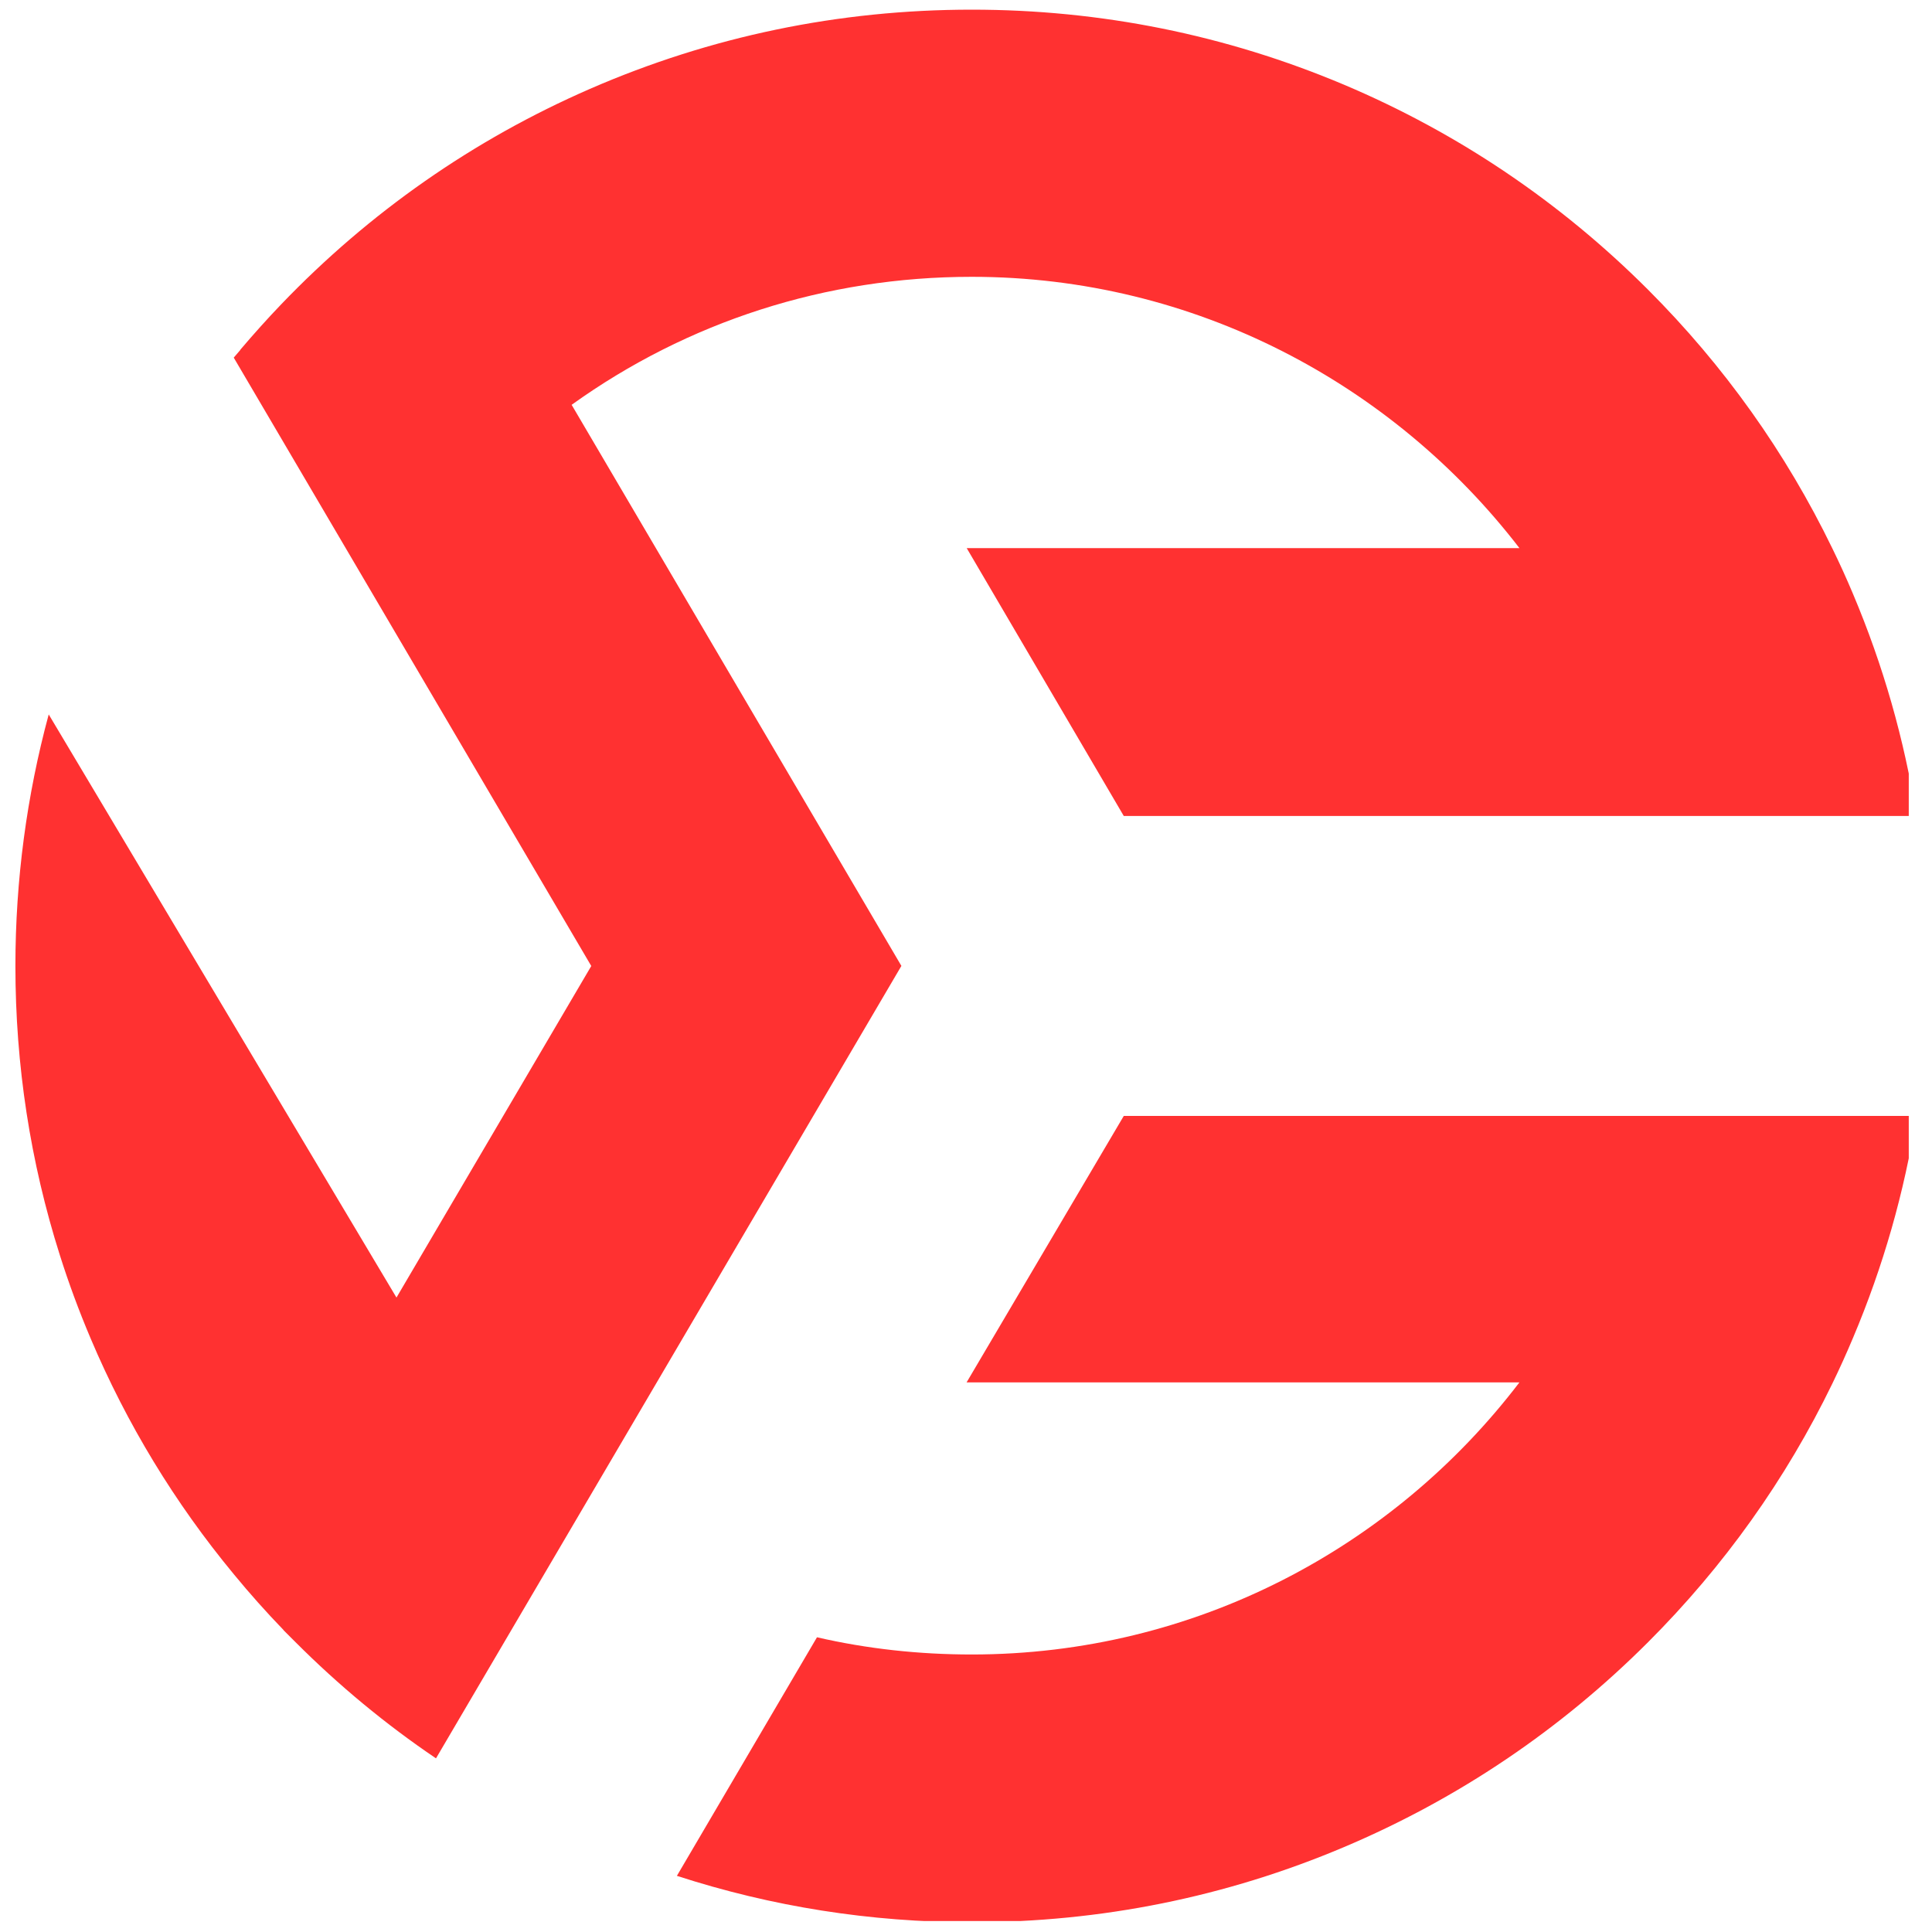 <svg xmlns="http://www.w3.org/2000/svg" xmlns:xlink="http://www.w3.org/1999/xlink" width="100" zoomAndPan="magnify" viewBox="0 0 75 75" height="100" preserveAspectRatio="xMidYMid meet" version="1.0"><defs><clipPath id="bdae56c903"><path d="M 26 43 L 74.098 43 L 74.098 74.574 L 26 74.574 Z M 26 43 " clip-rule="nonzero"/></clipPath><clipPath id="669256a0af"><path d="M 0.598 0.324 L 74.098 0.324 L 74.098 69 L 0.598 69 Z M 0.598 0.324 " clip-rule="nonzero"/></clipPath></defs><g clip-path="url(#bdae56c903)"><path fill="#ff3131" d="M 58.984 53.664 C 54.094 60.078 46.383 64.227 37.723 64.227 C 35.676 64.227 33.664 64.008 31.715 63.559 L 26.277 72.82 C 29.961 74.016 33.797 74.621 37.723 74.621 C 42.734 74.621 47.598 73.641 52.176 71.703 C 56.598 69.832 60.566 67.16 63.977 63.75 C 66.926 60.801 69.328 57.43 71.133 53.707 C 71.414 53.129 71.68 52.539 71.93 51.945 C 73.105 49.168 73.93 46.281 74.395 43.32 L 43.625 43.32 L 37.523 53.664 Z M 58.984 53.664 " fill-opacity="1" fill-rule="nonzero"/></g><g clip-path="url(#669256a0af)"><path fill="#ff3131" d="M 22.895 3.453 C 18.371 5.426 14.34 8.242 10.91 11.82 C 10.367 12.387 9.836 12.98 9.328 13.578 L 9.332 13.582 C 9.246 13.68 9.16 13.781 9.074 13.883 L 22.953 37.5 L 15.391 50.371 L 1.891 27.734 C 1.039 30.883 0.598 34.164 0.598 37.5 C 0.598 41.348 1.176 45.109 2.324 48.727 C 2.668 49.816 3.066 50.891 3.516 51.953 C 4.922 55.277 6.789 58.348 9.078 61.113 C 9.688 61.855 10.328 62.574 11 63.27 L 11.016 63.293 L 11.473 63.75 C 13.156 65.434 14.973 66.938 16.918 68.254 C 16.922 68.254 16.922 68.254 16.926 68.258 L 34.992 37.496 L 22.191 15.715 C 26.688 12.488 32.055 10.746 37.723 10.746 C 46.383 10.746 54.094 14.918 58.984 21.277 L 37.527 21.277 L 43.625 31.676 L 74.395 31.676 C 73.93 28.711 73.105 25.828 71.93 23.047 C 71.68 22.453 71.414 21.867 71.133 21.293 C 69.328 17.57 66.926 14.195 63.977 11.246 C 60.566 7.836 56.598 5.16 52.176 3.289 C 47.594 1.355 42.734 0.375 37.723 0.375 C 32.57 0.375 27.586 1.41 22.895 3.453 Z M 22.895 3.453 " fill-opacity="1" fill-rule="nonzero"/></g></svg>